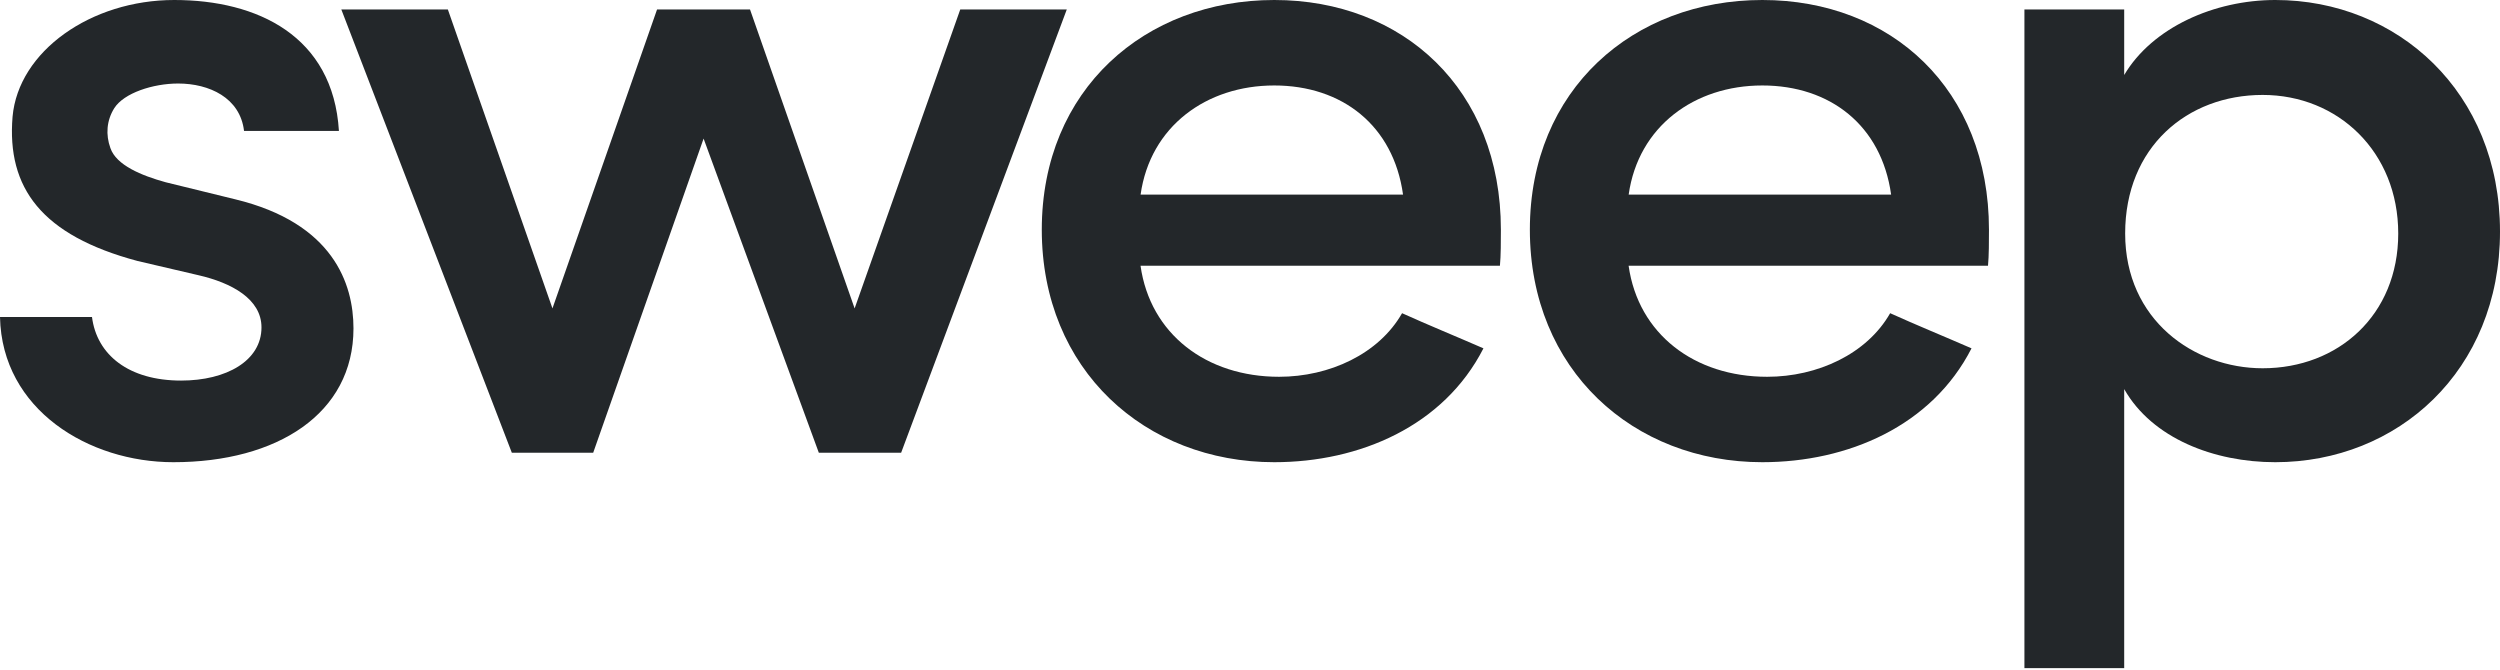 <svg width="500" height="134" viewBox="0 0 500 134" fill="none" xmlns="http://www.w3.org/2000/svg">
<path d="M2.511 23.352C3.671 10.245 18.194 0 34.853 0C51.513 0 66.615 7.216 67.786 26.192H48.808C48.035 19.544 41.831 16.704 35.637 16.704C30.603 16.704 24.785 18.597 22.853 21.637C21.307 24.109 21.114 26.949 22.08 29.611C23.239 33.029 28.285 35.112 33.126 36.448L47.069 39.867C66.638 44.611 70.695 56.76 70.695 65.68C70.695 82.763 55.388 92.44 34.671 92.44C17.819 92.44 0.386 82.005 0 63.397H18.398C19.364 70.992 25.762 76.115 36.217 76.115C45.319 76.115 52.297 72.128 52.297 65.48C52.297 59.789 46.297 56.56 39.706 55.045L27.501 52.194C8.318 47.072 1.341 37.584 2.511 23.352Z" fill="#23272A"/>
<path d="M180.231 90.547H163.765L140.719 27.717L118.639 90.547H102.366L68.263 1.893H89.57L110.491 61.682L131.412 1.893H150.003L170.924 61.682L192.05 1.893H213.357L180.231 90.535V90.547Z" fill="#23272A"/>
<path d="M299.973 53.152H228.107C230.039 66.816 241.278 75.357 255.813 75.357C265.881 75.357 275.768 70.803 280.415 62.64C285.45 64.923 291.461 67.384 296.688 69.667C288.745 85.235 271.892 92.44 254.847 92.44C229.085 92.44 208.357 74.032 208.357 45.936C208.357 17.84 229.085 0 254.847 0C280.609 0 300.177 17.84 300.177 45.936C300.177 48.018 300.177 51.248 299.984 53.152H299.973ZM280.609 38.92C278.677 25.067 268.404 17.094 254.847 17.094C241.29 17.094 230.051 25.256 228.119 38.92H280.609Z" fill="#23272A"/>
<path d="M397.588 53.152H325.723C327.655 66.816 338.894 75.357 353.428 75.357C363.497 75.357 373.383 70.803 378.031 62.64C383.065 64.923 389.077 67.384 394.304 69.667C386.361 85.235 369.508 92.44 352.462 92.44C326.7 92.44 305.973 74.032 305.973 45.936C305.973 17.84 326.7 0 352.462 0C378.224 0 397.793 17.84 397.793 45.936C397.793 48.018 397.793 51.248 397.6 53.152H397.588ZM378.224 38.92C376.292 25.067 366.019 17.094 352.462 17.094C338.905 17.094 327.666 25.256 325.734 38.92H378.224Z" fill="#23272A"/>
<path d="M424.839 15C430.453 5.512 442.851 0 455.056 0C479.466 0 500 18.408 500 46.315C500 74.221 479.466 92.44 455.056 92.44C442.851 92.44 430.453 87.696 424.839 77.818V133.621H404.884V1.893H424.839V14.989V15ZM452.533 73.653C467.647 73.653 479.647 63.019 479.647 46.704C479.647 30.39 467.636 18.987 452.533 18.987C437.431 18.987 425.032 29.421 425.032 46.704C425.032 63.987 438.783 73.653 452.533 73.653Z" fill="#23272A"/>
</svg>
